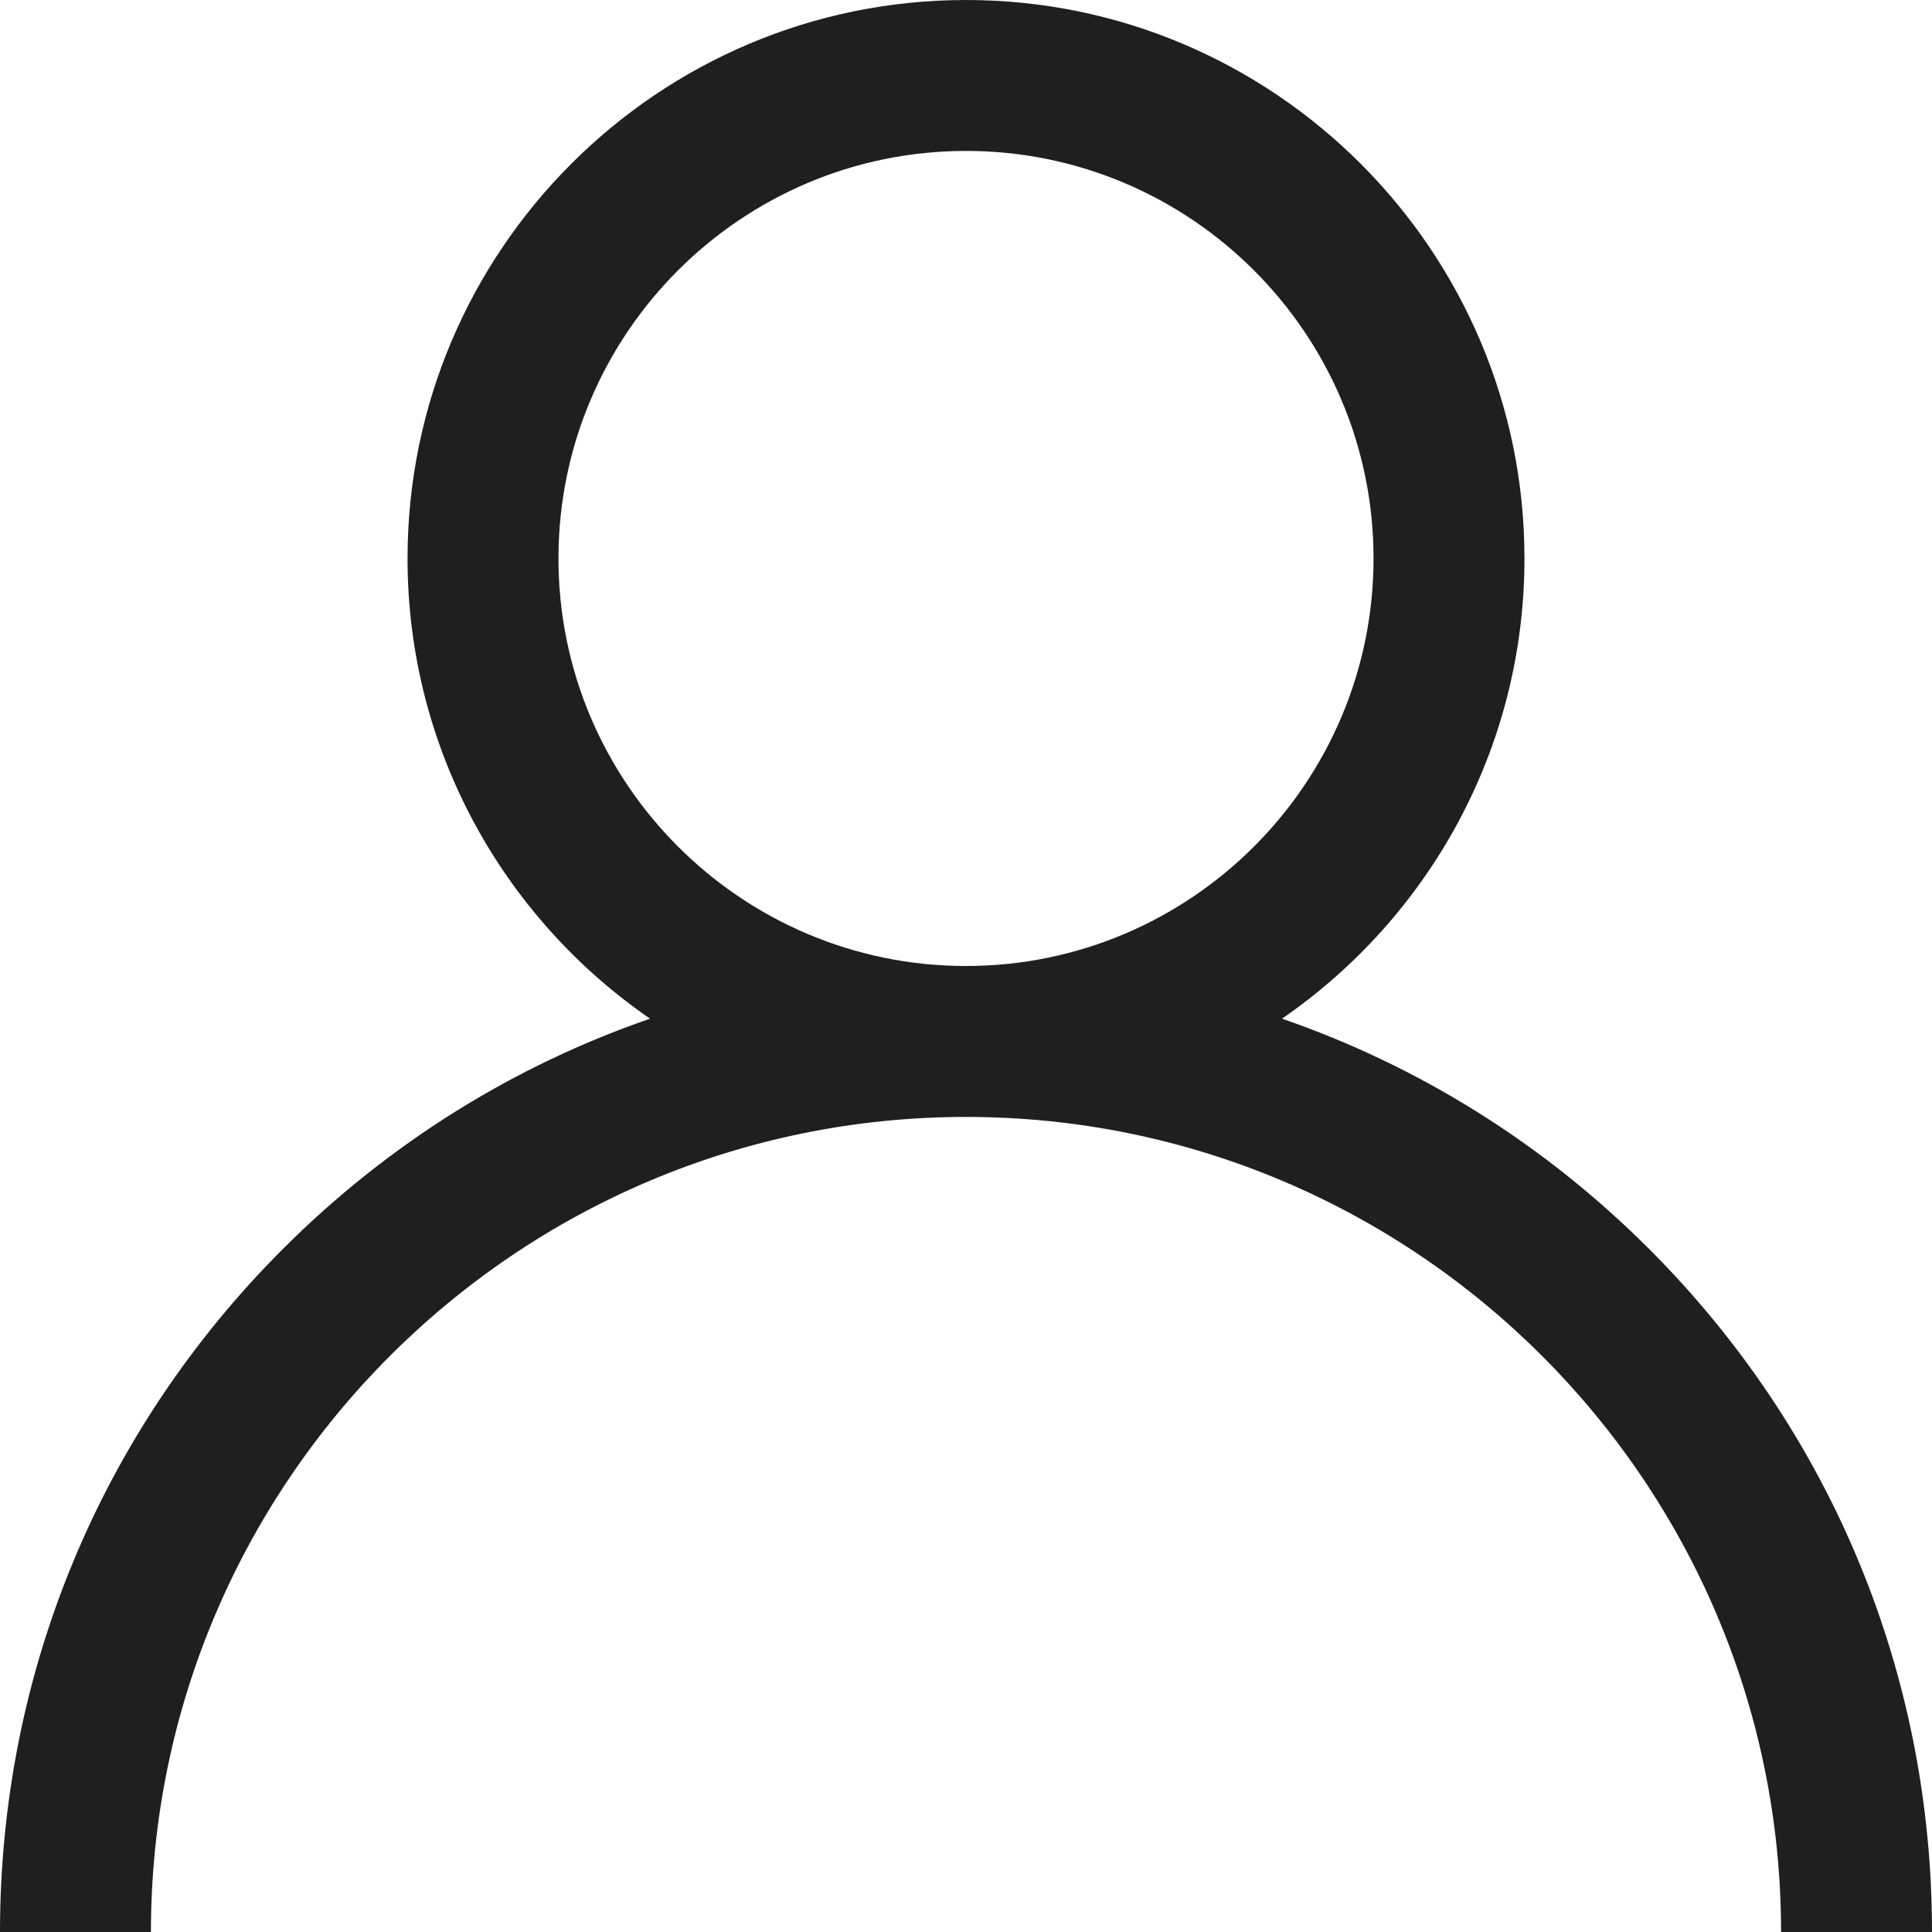 <svg width="50" height="50" viewBox="0 0 50 50" fill="none" xmlns="http://www.w3.org/2000/svg">
<g clip-path="url(#clip0_7381_80)">
<path d="M42.678 32.322C39.955 29.599 36.714 27.584 33.178 26.363C36.965 23.755 39.453 19.39 39.453 14.453C39.453 6.484 32.969 0 25 0C17.031 0 10.547 6.484 10.547 14.453C10.547 19.39 13.035 23.755 16.823 26.363C13.286 27.584 10.045 29.599 7.322 32.322C2.6 37.044 0 43.322 0 50H3.906C3.906 38.369 13.369 28.906 25 28.906C36.631 28.906 46.094 38.369 46.094 50H50C50 43.322 47.4 37.044 42.678 32.322ZM25 25C19.184 25 14.453 20.269 14.453 14.453C14.453 8.637 19.184 3.906 25 3.906C30.816 3.906 35.547 8.637 35.547 14.453C35.547 20.269 30.816 25 25 25Z" fill="#1F1F1F"/>
</g>
<defs>
<clipPath id="clip0_7381_80">
<rect width="50" height="50" fill="white"/>
</clipPath>
</defs>
</svg>

